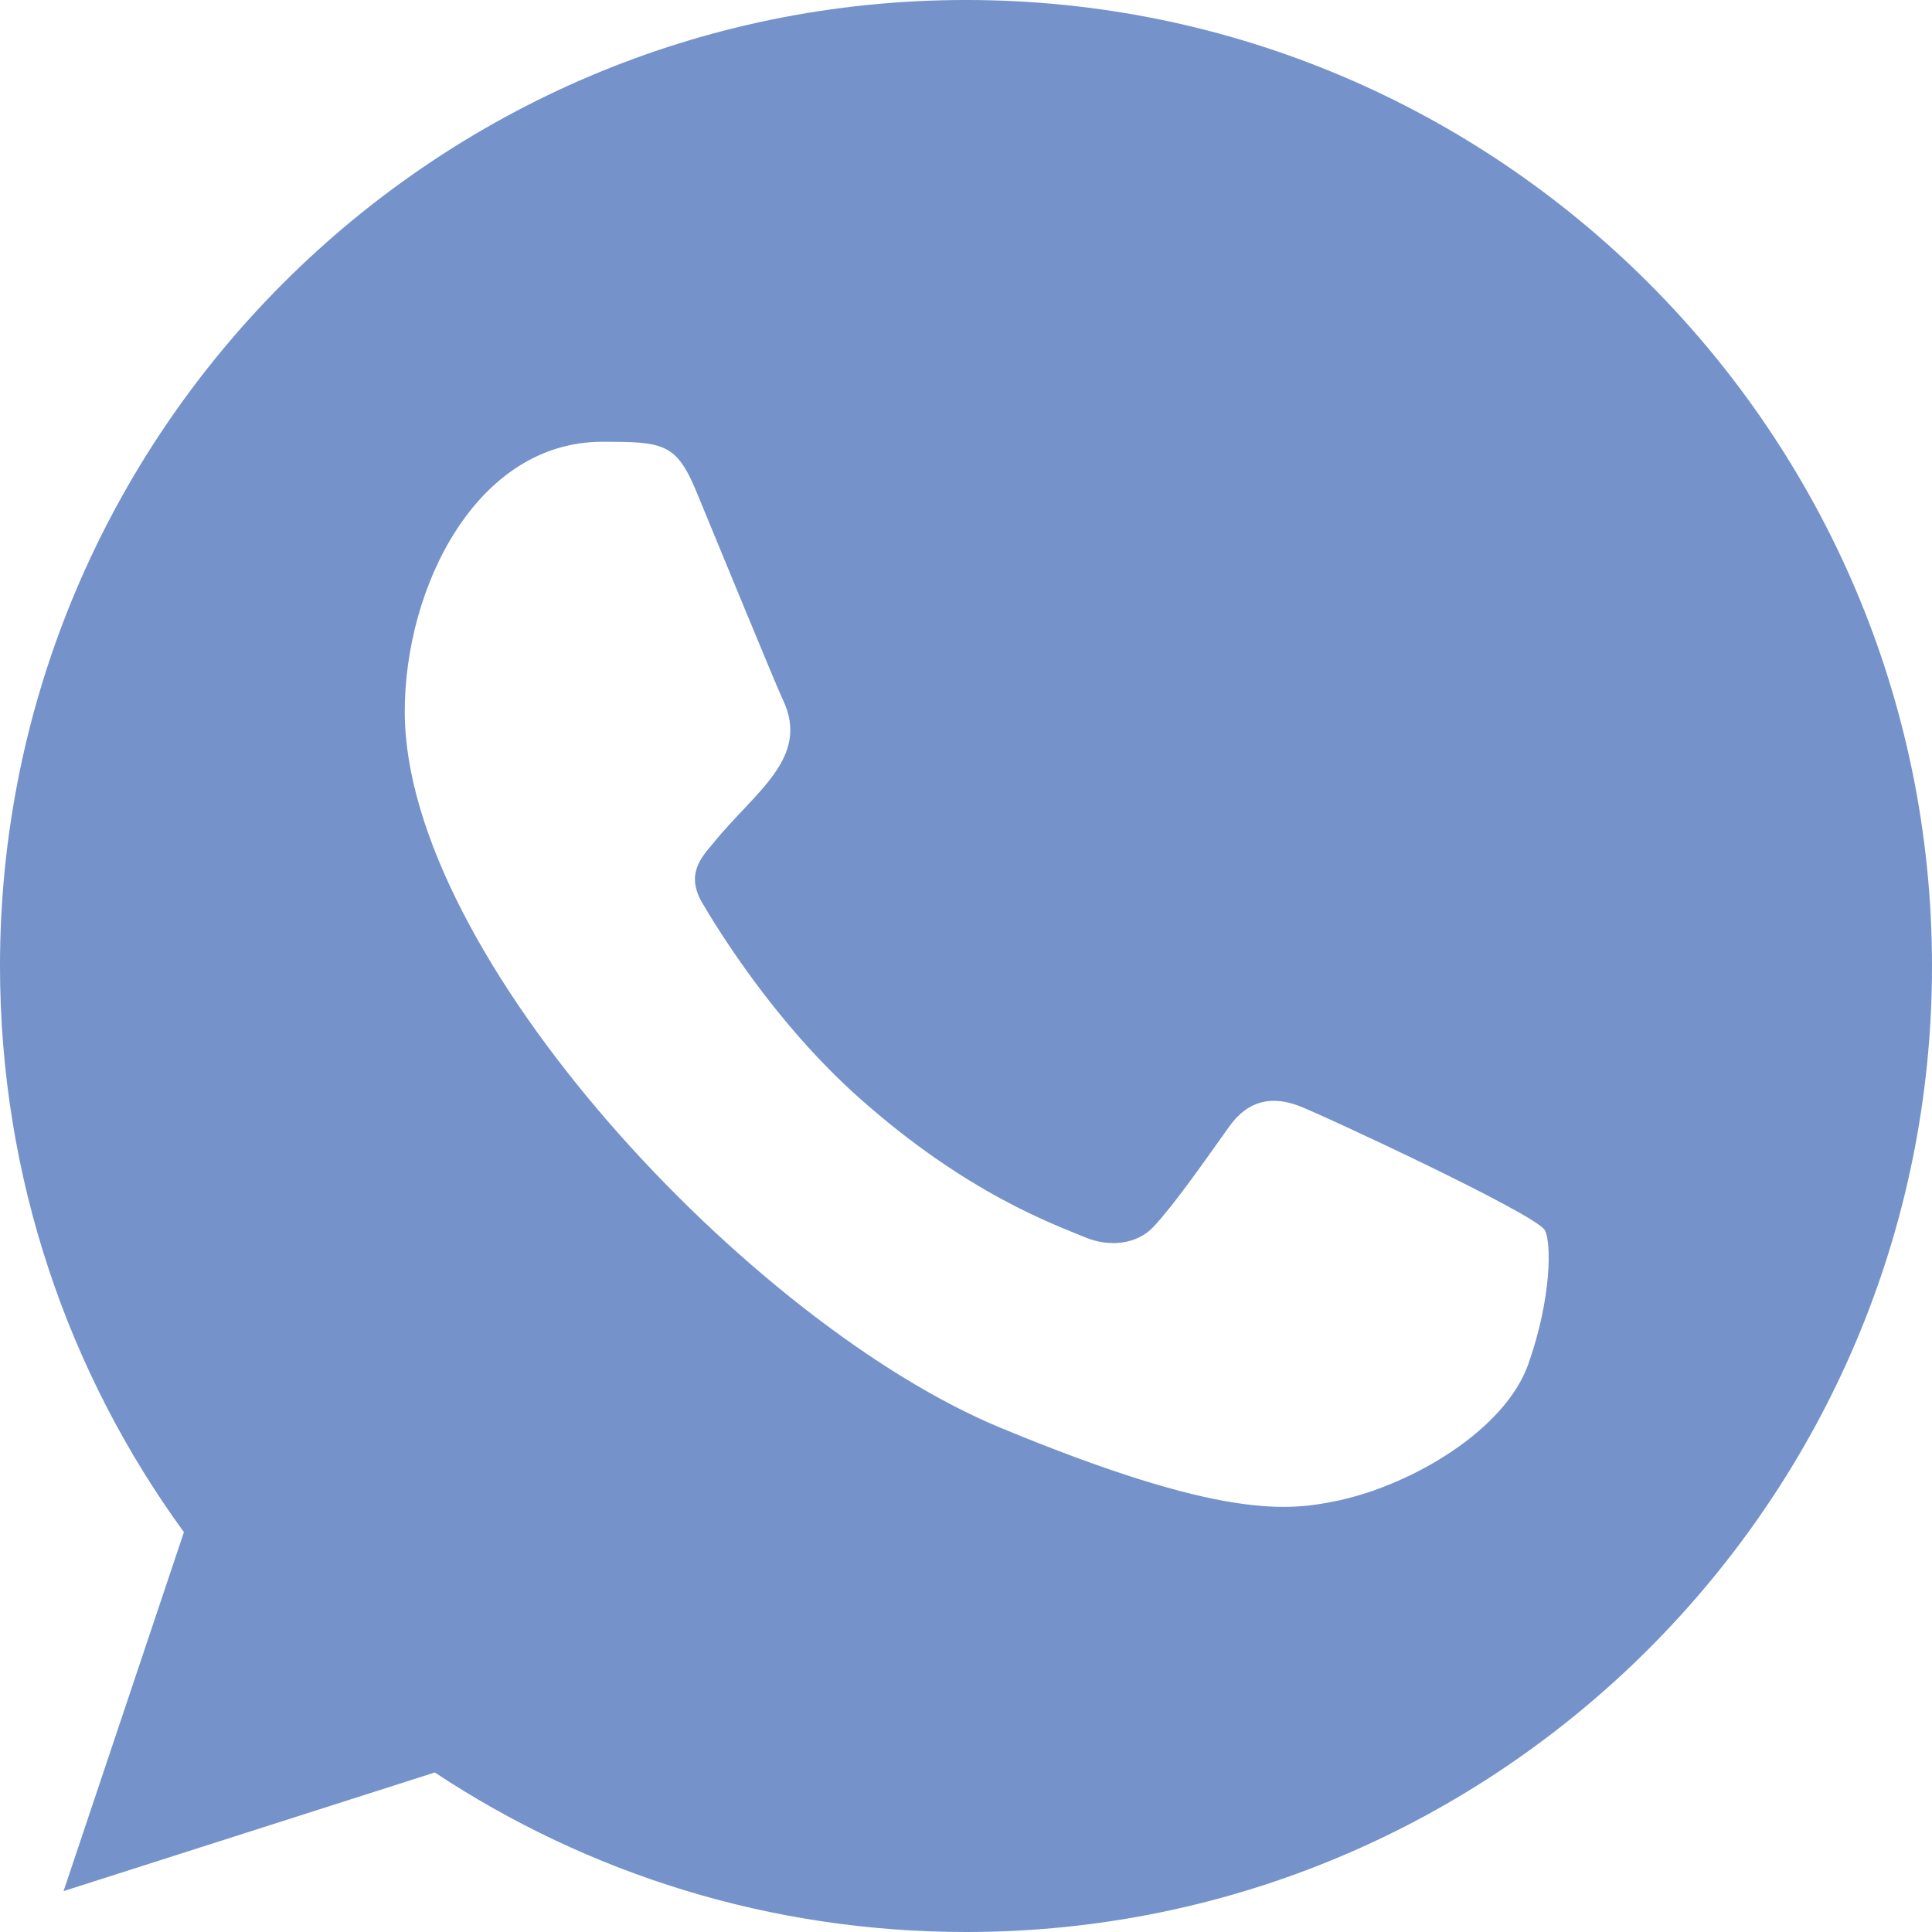 <?xml version="1.0" encoding="UTF-8"?> <svg xmlns="http://www.w3.org/2000/svg" width="800" height="800" viewBox="0 0 800 800" fill="none"><g clip-path="url(#clip0_103_2)"><path fill-rule="evenodd" clip-rule="evenodd" d="M632.841 564.844C623.201 592.132 584.88 614.707 554.32 621.309C533.4 625.75 506.12 629.263 414.2 591.172C310.96 548.399 167.6 396.039 167.6 294.648C167.6 243.033 197.36 182.93 249.4 182.93C274.44 182.93 279.96 183.418 288.2 203.184C297.84 226.471 321.36 283.845 324.16 289.727C335.72 313.854 312.4 327.978 295.48 348.984C290.08 355.306 283.96 362.143 290.8 373.906C297.6 385.43 321.12 423.762 355.68 454.531C400.32 494.303 436.52 507.001 449.48 512.402C459.12 516.404 470.64 515.472 477.68 507.949C486.6 498.306 497.68 482.308 508.96 466.543C516.92 455.259 527.04 453.85 537.64 457.852C544.8 460.332 635.8 502.593 639.64 509.355C642.48 514.277 642.481 537.555 632.841 564.844ZM400.08 0H399.88C179.36 0 0 179.414 0 400C0 487.466 28.2 568.614 76.16 634.434L26.32 783.066L180.04 733.945C243.28 775.798 318.76 800 400.08 800C620.6 800 800 620.586 800 400C800 179.414 620.6 0 400.08 0Z" fill="#7592CA"></path></g><defs><clipPath id="clip0_103_2"><rect width="800" height="800" fill="white"></rect></clipPath></defs></svg> 
